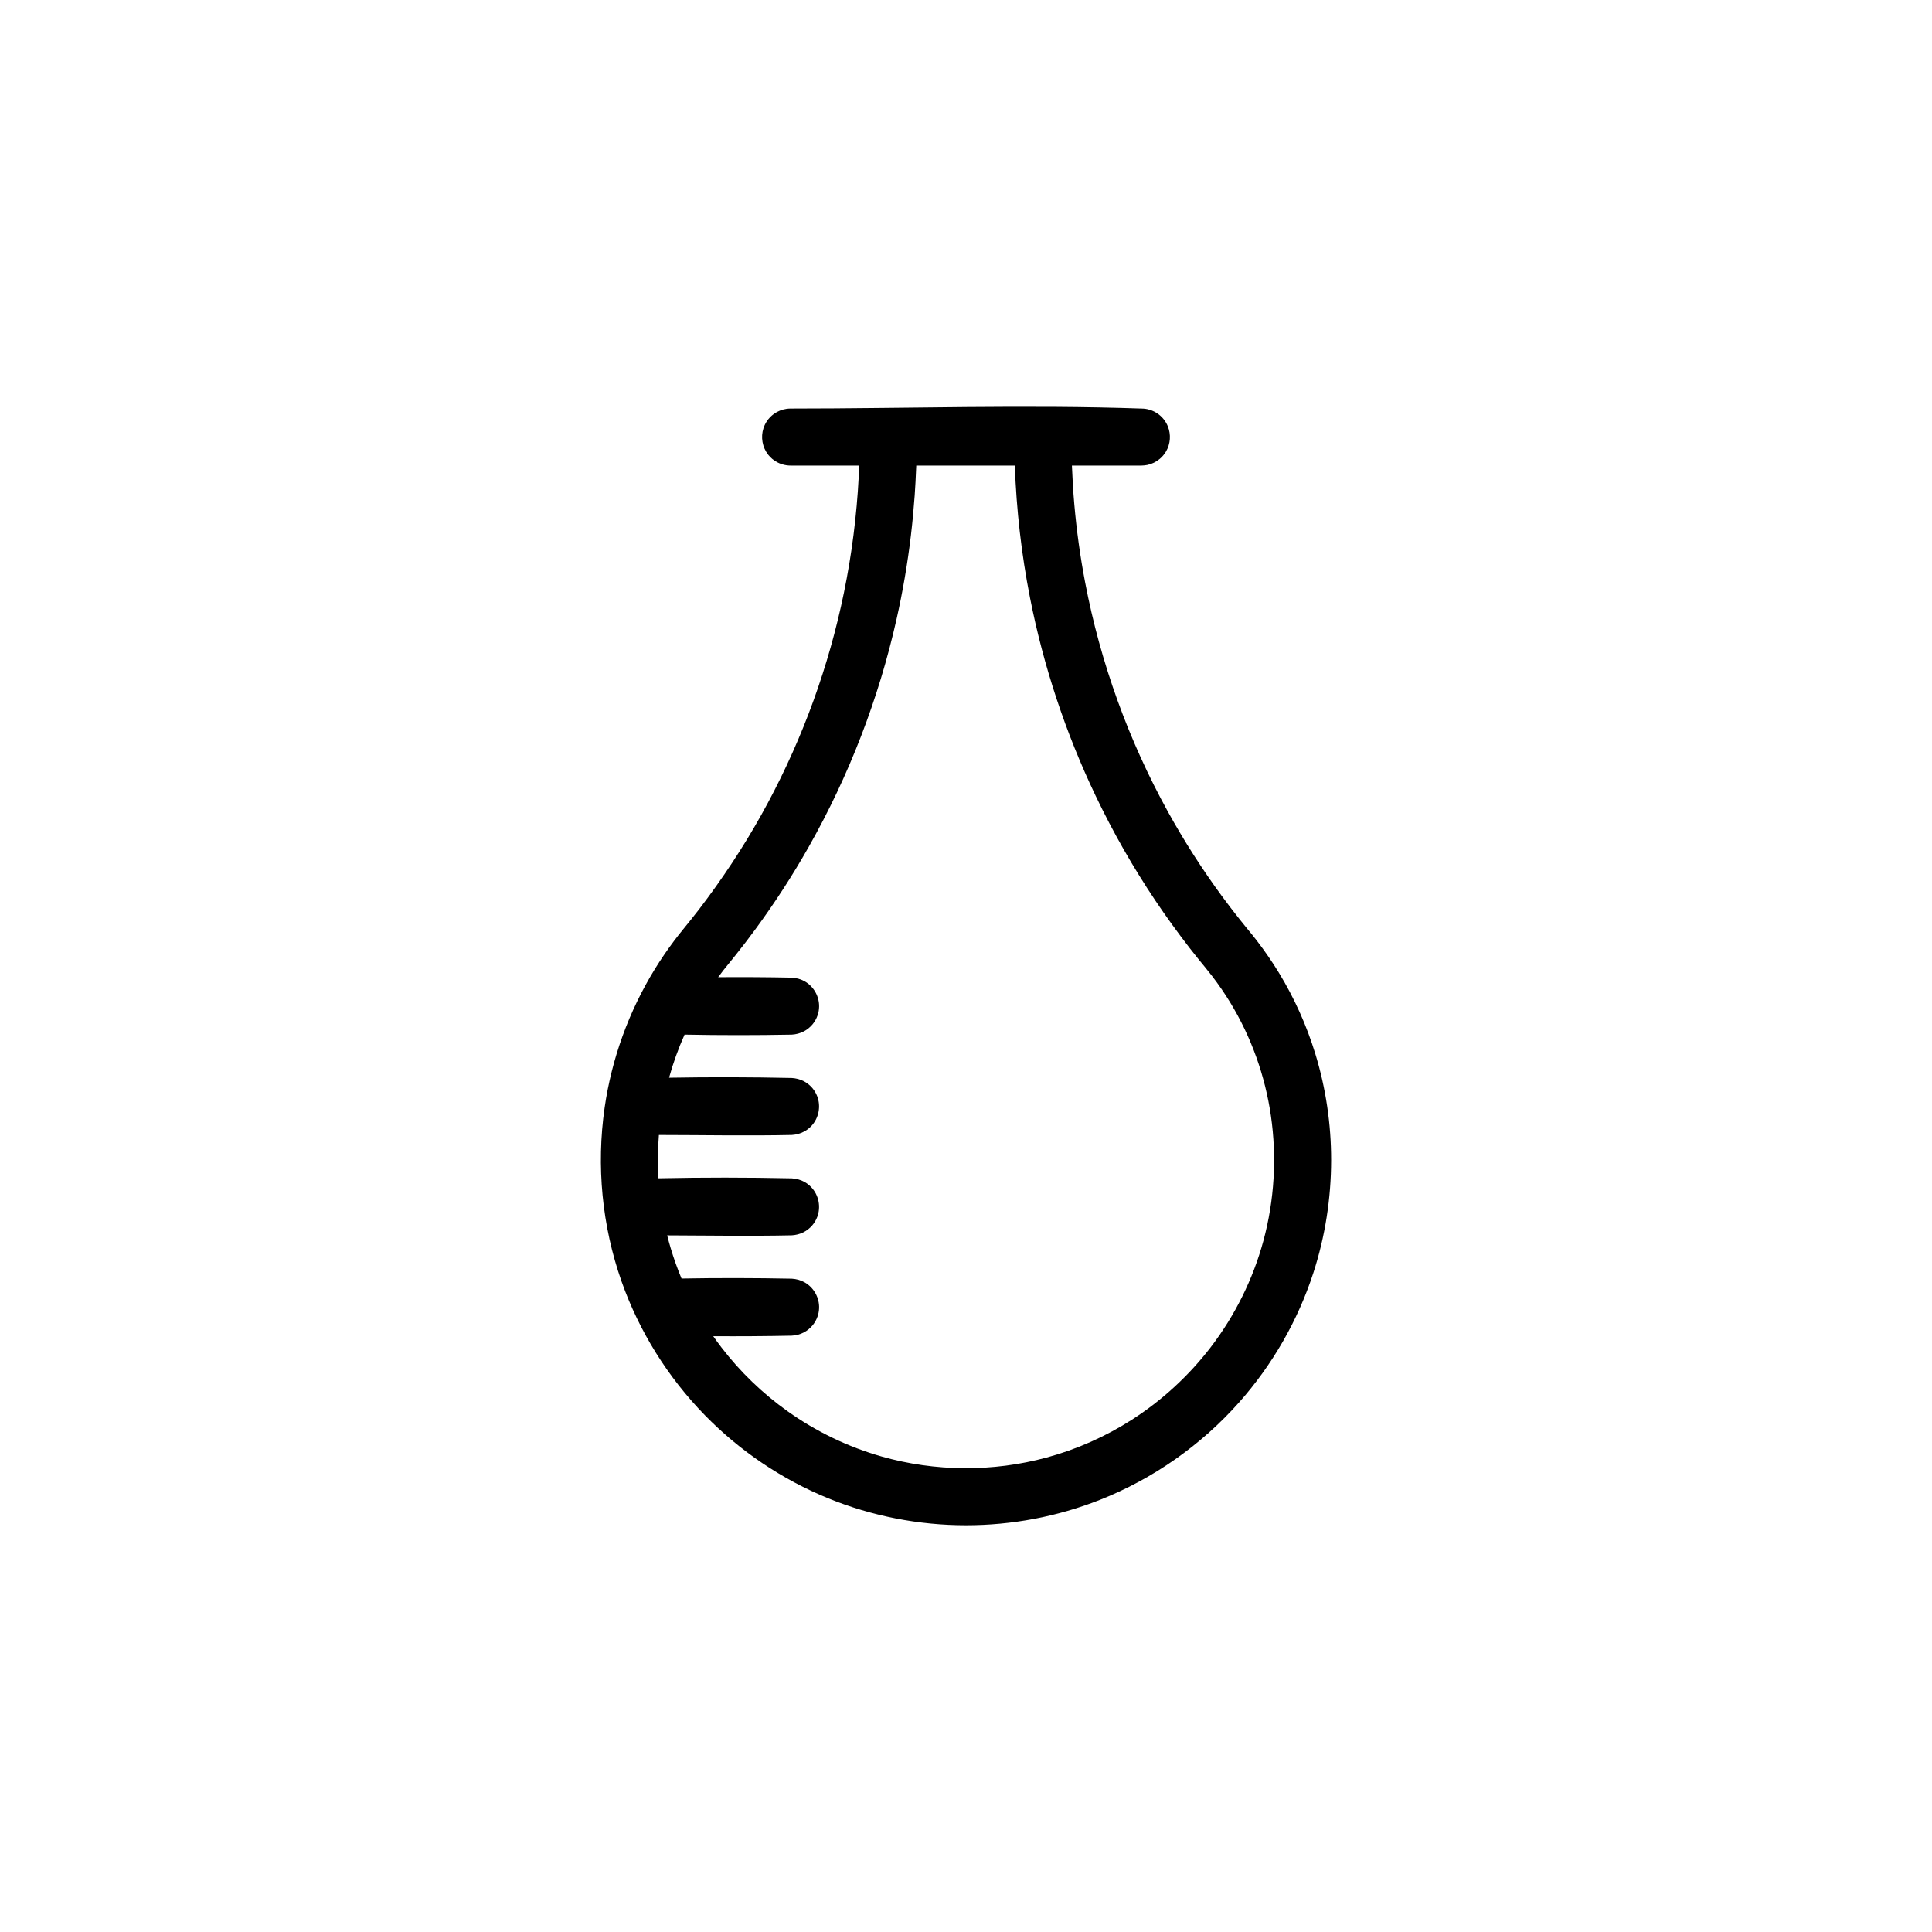 <?xml version="1.0" encoding="UTF-8"?>
<!-- Uploaded to: SVG Repo, www.svgrepo.com, Generator: SVG Repo Mixer Tools -->
<svg fill="#000000" width="800px" height="800px" version="1.1" viewBox="144 144 512 512" xmlns="http://www.w3.org/2000/svg">
 <path d="m371.69 267.38h-18.18c-0.469-0.016-0.582-0.008-1.051-0.074-0.867-0.121-1.719-0.398-2.496-0.812-0.93-0.492-1.758-1.184-2.406-2.016-1.531-1.965-2-4.617-1.23-6.992 0.215-0.664 0.527-1.305 0.922-1.891 0.488-0.73 1.109-1.367 1.824-1.887 0.996-0.723 2.164-1.195 3.387-1.367 0.469-0.062 0.582-0.059 1.051-0.074 31.172 0 62.355-1.07 93.504 0.02 0.469 0.047 0.582 0.047 1.047 0.145 0.855 0.184 1.688 0.516 2.434 0.984 0.746 0.465 1.406 1.062 1.949 1.758 0.434 0.555 0.785 1.168 1.047 1.82 0.867 2.141 0.695 4.609-0.457 6.609-0.445 0.762-1.012 1.445-1.688 2.008-0.949 0.793-2.082 1.348-3.285 1.605-0.523 0.109-1.043 0.145-1.57 0.164h-18.422c0.133 3.406 0.332 6.812 0.629 10.207 0.605 6.973 1.562 13.91 2.879 20.781 4.059 21.262 11.5 41.852 21.961 60.797 4.281 7.742 9.059 15.211 14.297 22.34 1.539 2.09 3.113 4.148 4.731 6.18 1.098 1.387 2.227 2.742 3.336 4.106 0.637 0.797 0.637 0.797 1.254 1.598 2.055 2.695 3.984 5.477 5.75 8.375 4.102 6.715 7.352 13.949 9.656 21.473 2.801 9.121 4.207 18.664 4.203 28.207-0.012 10.137-1.582 20.25-4.715 29.891-4.106 12.633-10.848 24.359-19.66 34.293-10.074 11.352-22.801 20.285-36.918 25.855-11.27 4.449-23.355 6.723-35.473 6.723-12.504 0-24.984-2.43-36.562-7.16-12.246-5.008-23.422-12.555-32.66-22.02-9.805-10.043-17.395-22.203-22.062-35.445-5.18-14.695-6.707-30.621-4.484-46.043 1.867-12.969 6.418-25.508 13.273-36.668 1.594-2.594 3.312-5.106 5.141-7.539 1.48-1.973 3.066-3.859 4.606-5.789 0.688-0.871 1.375-1.75 2.055-2.625 6.047-7.91 11.551-16.215 16.414-24.902 9.656-17.266 16.793-35.922 21.129-55.223 2.258-10.047 3.754-20.266 4.481-30.539 0.16-2.285 0.277-4.578 0.363-6.871zm41.254 0h-26.125c-0.055 1.457-0.121 2.918-0.199 4.375-0.062 1.188-0.141 2.371-0.219 3.562-0.258 3.555-0.586 7.102-1.008 10.641-0.887 7.438-2.156 14.832-3.801 22.141-4.738 21.109-12.605 41.5-23.266 60.32-4.285 7.574-9.023 14.887-14.176 21.895-1.648 2.242-3.34 4.457-5.074 6.633-1.094 1.379-2.223 2.734-3.316 4.113-0.488 0.633-0.973 1.266-1.449 1.906 6.492-0.047 12.992-0.012 19.492 0.117 1.246 0.07 2.449 0.398 3.531 1.027 2.34 1.371 3.789 3.961 3.738 6.664-0.016 0.766-0.145 1.523-0.387 2.246-0.305 0.91-0.777 1.754-1.391 2.481-0.617 0.73-1.371 1.34-2.211 1.793-1.02 0.543-2.133 0.828-3.281 0.891-9.395 0.176-18.793 0.176-28.184 0-0.066-0.004-0.129-0.008-0.195-0.016-1.66 3.703-3.035 7.535-4.117 11.438 10.844-0.188 21.688-0.164 32.531 0.07 1.094 0.07 2.144 0.324 3.125 0.82 0.863 0.449 1.645 1.066 2.281 1.801 0.57 0.66 1.016 1.414 1.328 2.227 1.023 2.676 0.414 5.777-1.547 7.871-0.516 0.551-1.121 1.027-1.781 1.402-1.047 0.598-2.203 0.902-3.406 0.98-11.738 0.25-23.477 0.016-35.223 0.004-0.305 3.82-0.348 7.652-0.125 11.477 11.781-0.246 23.57-0.242 35.348 0.012 1.203 0.078 2.359 0.383 3.406 0.98 0.66 0.375 1.266 0.848 1.781 1.402 1.961 2.09 2.57 5.191 1.547 7.867-0.312 0.812-0.758 1.566-1.328 2.227-0.637 0.742-1.418 1.355-2.281 1.801-0.98 0.496-2.031 0.754-3.125 0.824-11.008 0.238-22.023 0.043-33.031 0.012 0.285 1.129 0.59 2.246 0.922 3.363 0.816 2.742 1.781 5.438 2.883 8.078 9.734-0.172 19.473-0.156 29.207 0.039 1.23 0.07 2.406 0.387 3.477 1.004 2.406 1.391 3.883 4.07 3.773 6.852-0.031 0.711-0.16 1.414-0.383 2.086-0.293 0.867-0.742 1.684-1.316 2.387-0.645 0.785-1.445 1.441-2.344 1.914-1 0.523-2.086 0.793-3.207 0.859-6.934 0.141-13.871 0.184-20.809 0.141 0.699 0.996 1.418 1.98 2.156 2.945 4.977 6.488 10.922 12.227 17.59 16.969 7.539 5.367 15.996 9.438 24.902 11.973 14.195 4.035 29.469 4.125 43.715 0.266 7.992-2.168 15.645-5.566 22.613-10.035 7.988-5.125 15.066-11.641 20.848-19.172 6.434-8.395 11.219-18.027 13.984-28.238 2.91-10.75 3.582-22.098 1.988-33.113-1.535-10.621-5.215-20.906-10.805-30.07-1.48-2.426-3.094-4.773-4.828-7.027-1.191-1.555-2.461-3.047-3.691-4.574-0.746-0.934-1.492-1.867-2.227-2.812-3.16-4.086-6.191-8.262-9.07-12.555-5.938-8.852-11.23-18.137-15.824-27.754-7.977-16.691-13.84-34.387-17.406-52.535-2.266-11.539-3.598-23.242-4.012-34.992z" fill-rule="evenodd"/>
</svg>